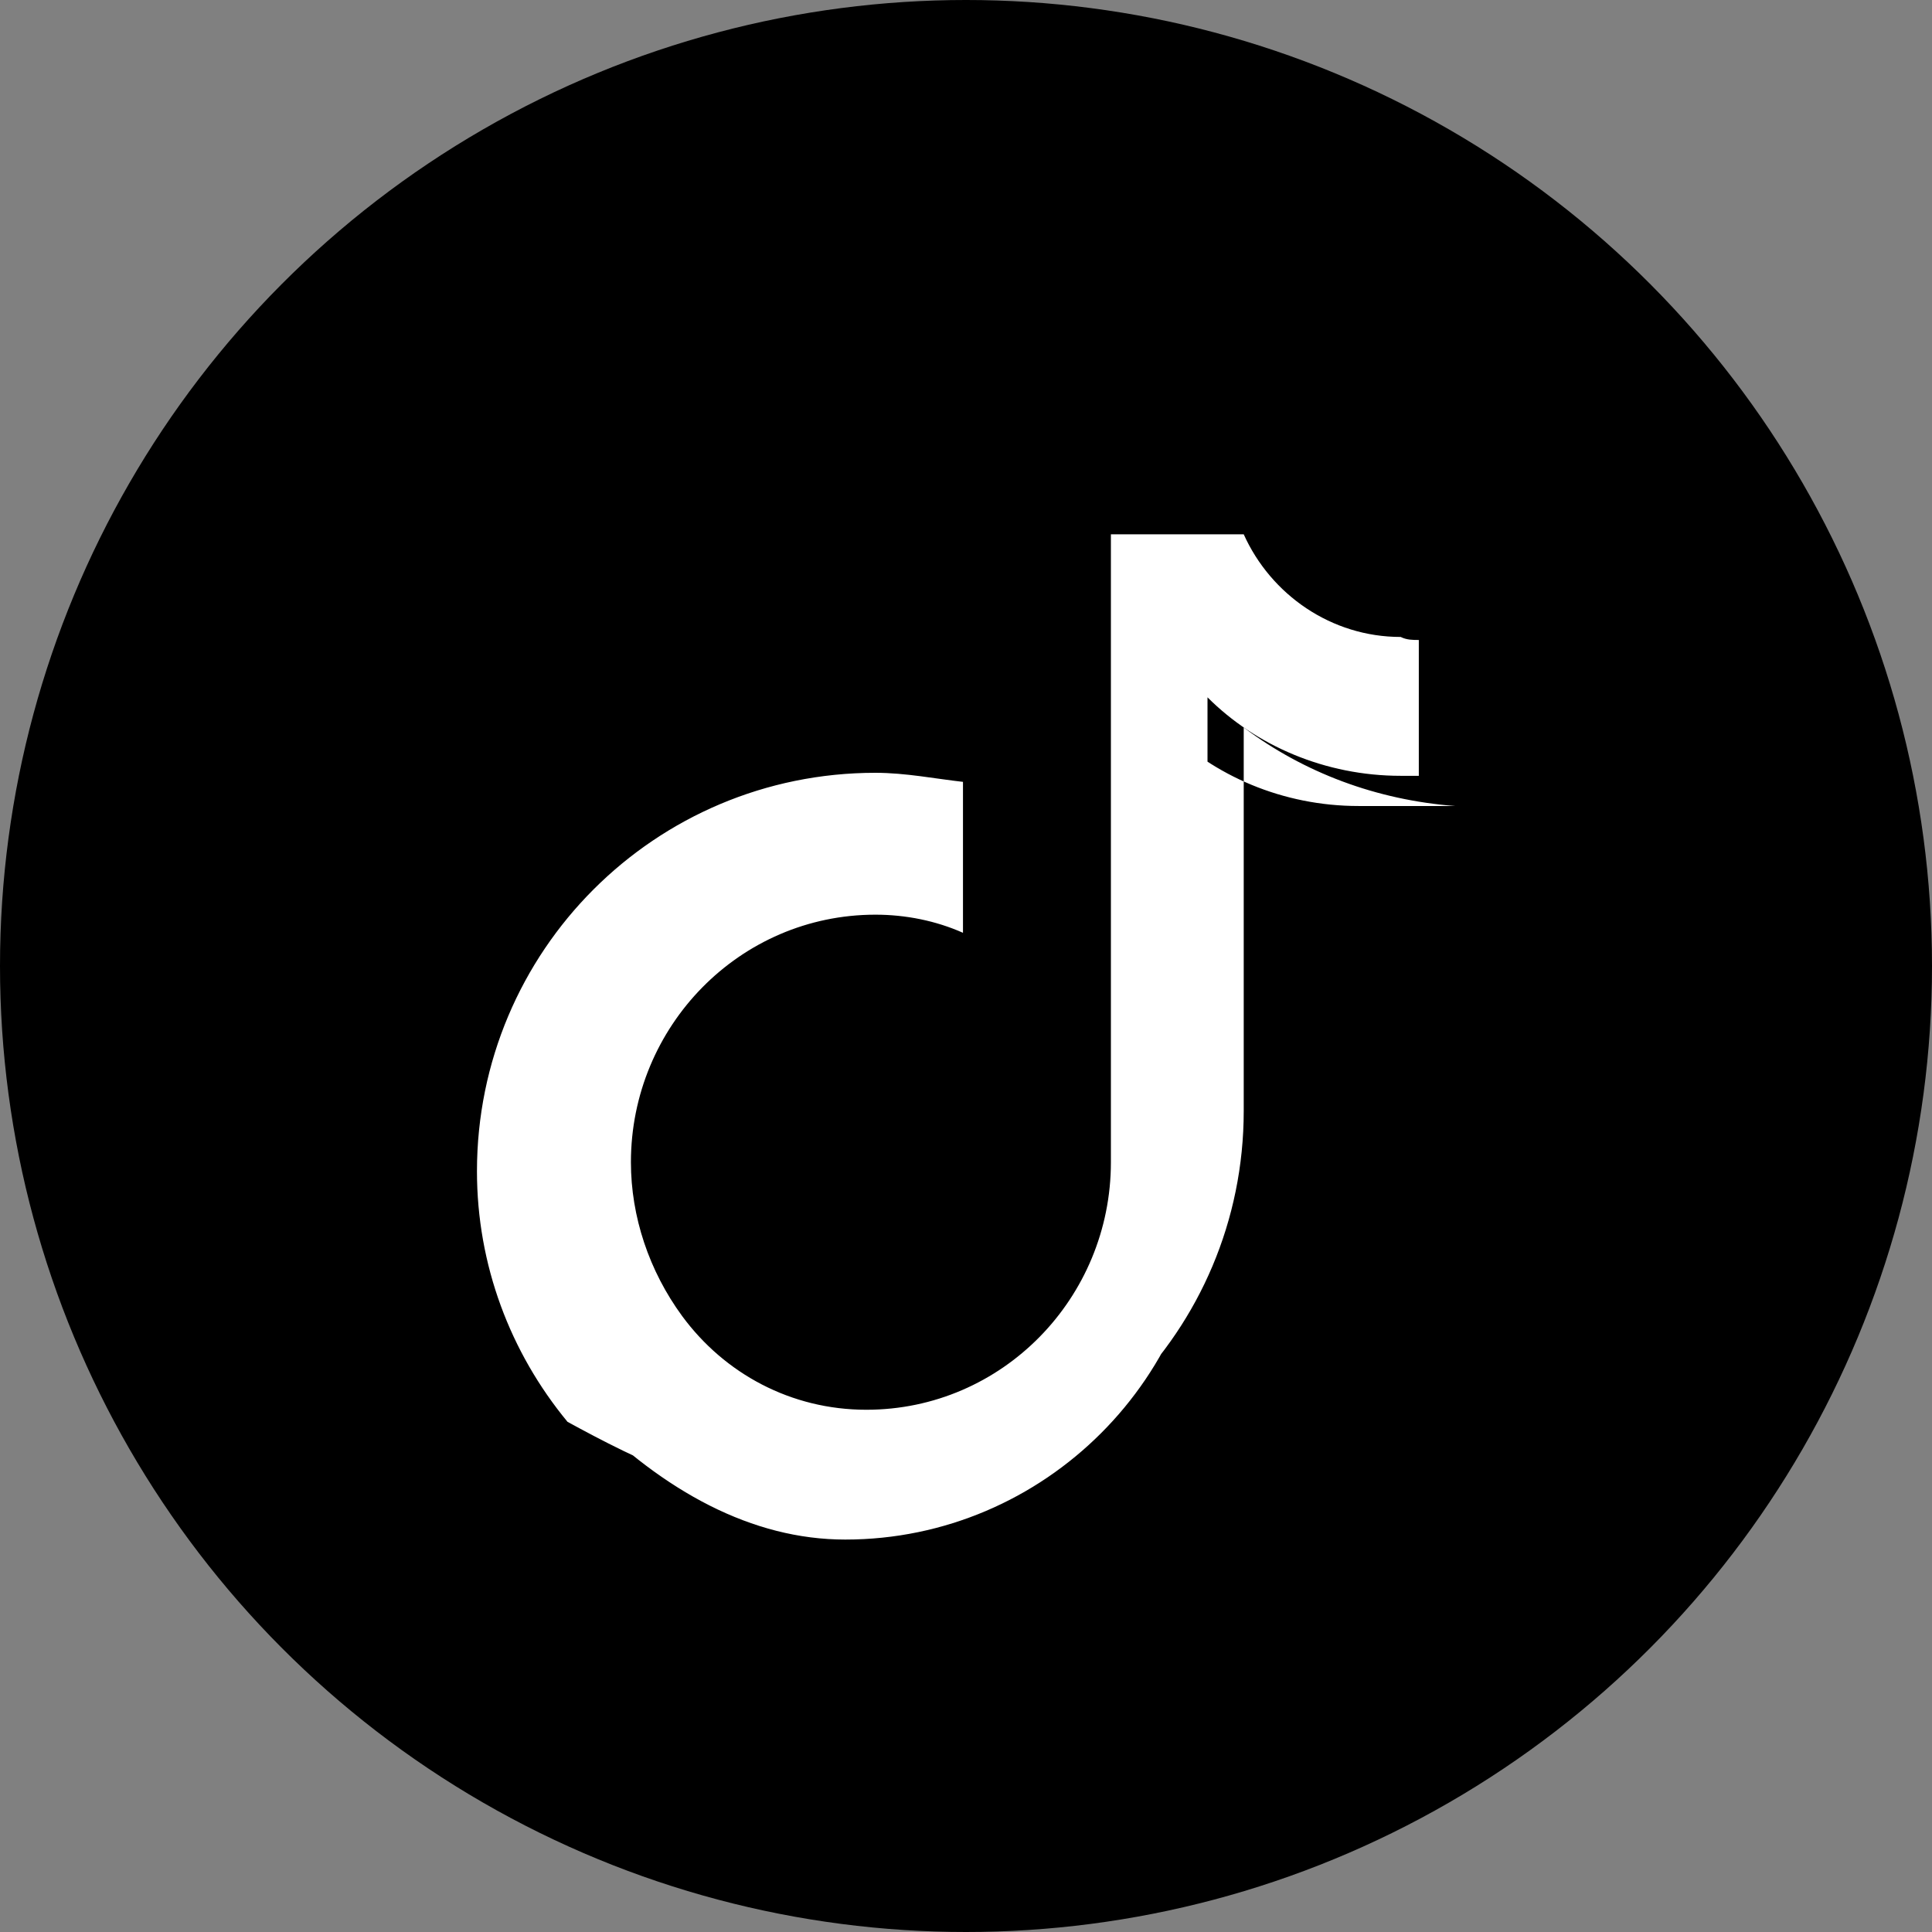 <svg xmlns="http://www.w3.org/2000/svg" viewBox="0 0 64 64">
    <rect x="0" y="0" width="64" height="64" fill="#808080" stroke="none"/>
    <circle cx="32" cy="32" r="32" fill="#000"/>
    <path fill="#fff" d="M45 26.7c-2.5 0-4.8-1-6.4-2.6v13.2c0 6.6-5.4 12-12 12-2.7 0-5.2-.9-7.2-2.5C22 49.4 24.9 51 28 51c6.6 0 12-5.4 12-12V23.1c1.6 1.6 3.9 2.6 6.4 2.6h.6v-4.5c-.2 0-.4 0-.6-.1-2.3 0-4.3-1.4-5.2-3.4h-4.4v20.8c0 4.5-3.6 8.2-8.1 8.2-2.5 0-4.7-1.2-6.1-3.1-1.1-1.5-1.7-3.3-1.7-5.1 0-4.5 3.6-8.2 8.1-8.2 1 0 2 .2 2.9.6v-5c-.9-.1-1.9-.3-2.9-.3-7.3 0-13.2 5.9-13.2 13.2 0 3.1 1.1 6 3 8.3C21 48.3 24.3 50 28 50c7.3 0 13.2-5.9 13.2-13.2V24.1c2 1.5 4.4 2.4 7 2.6v-0z"/>
    </svg>